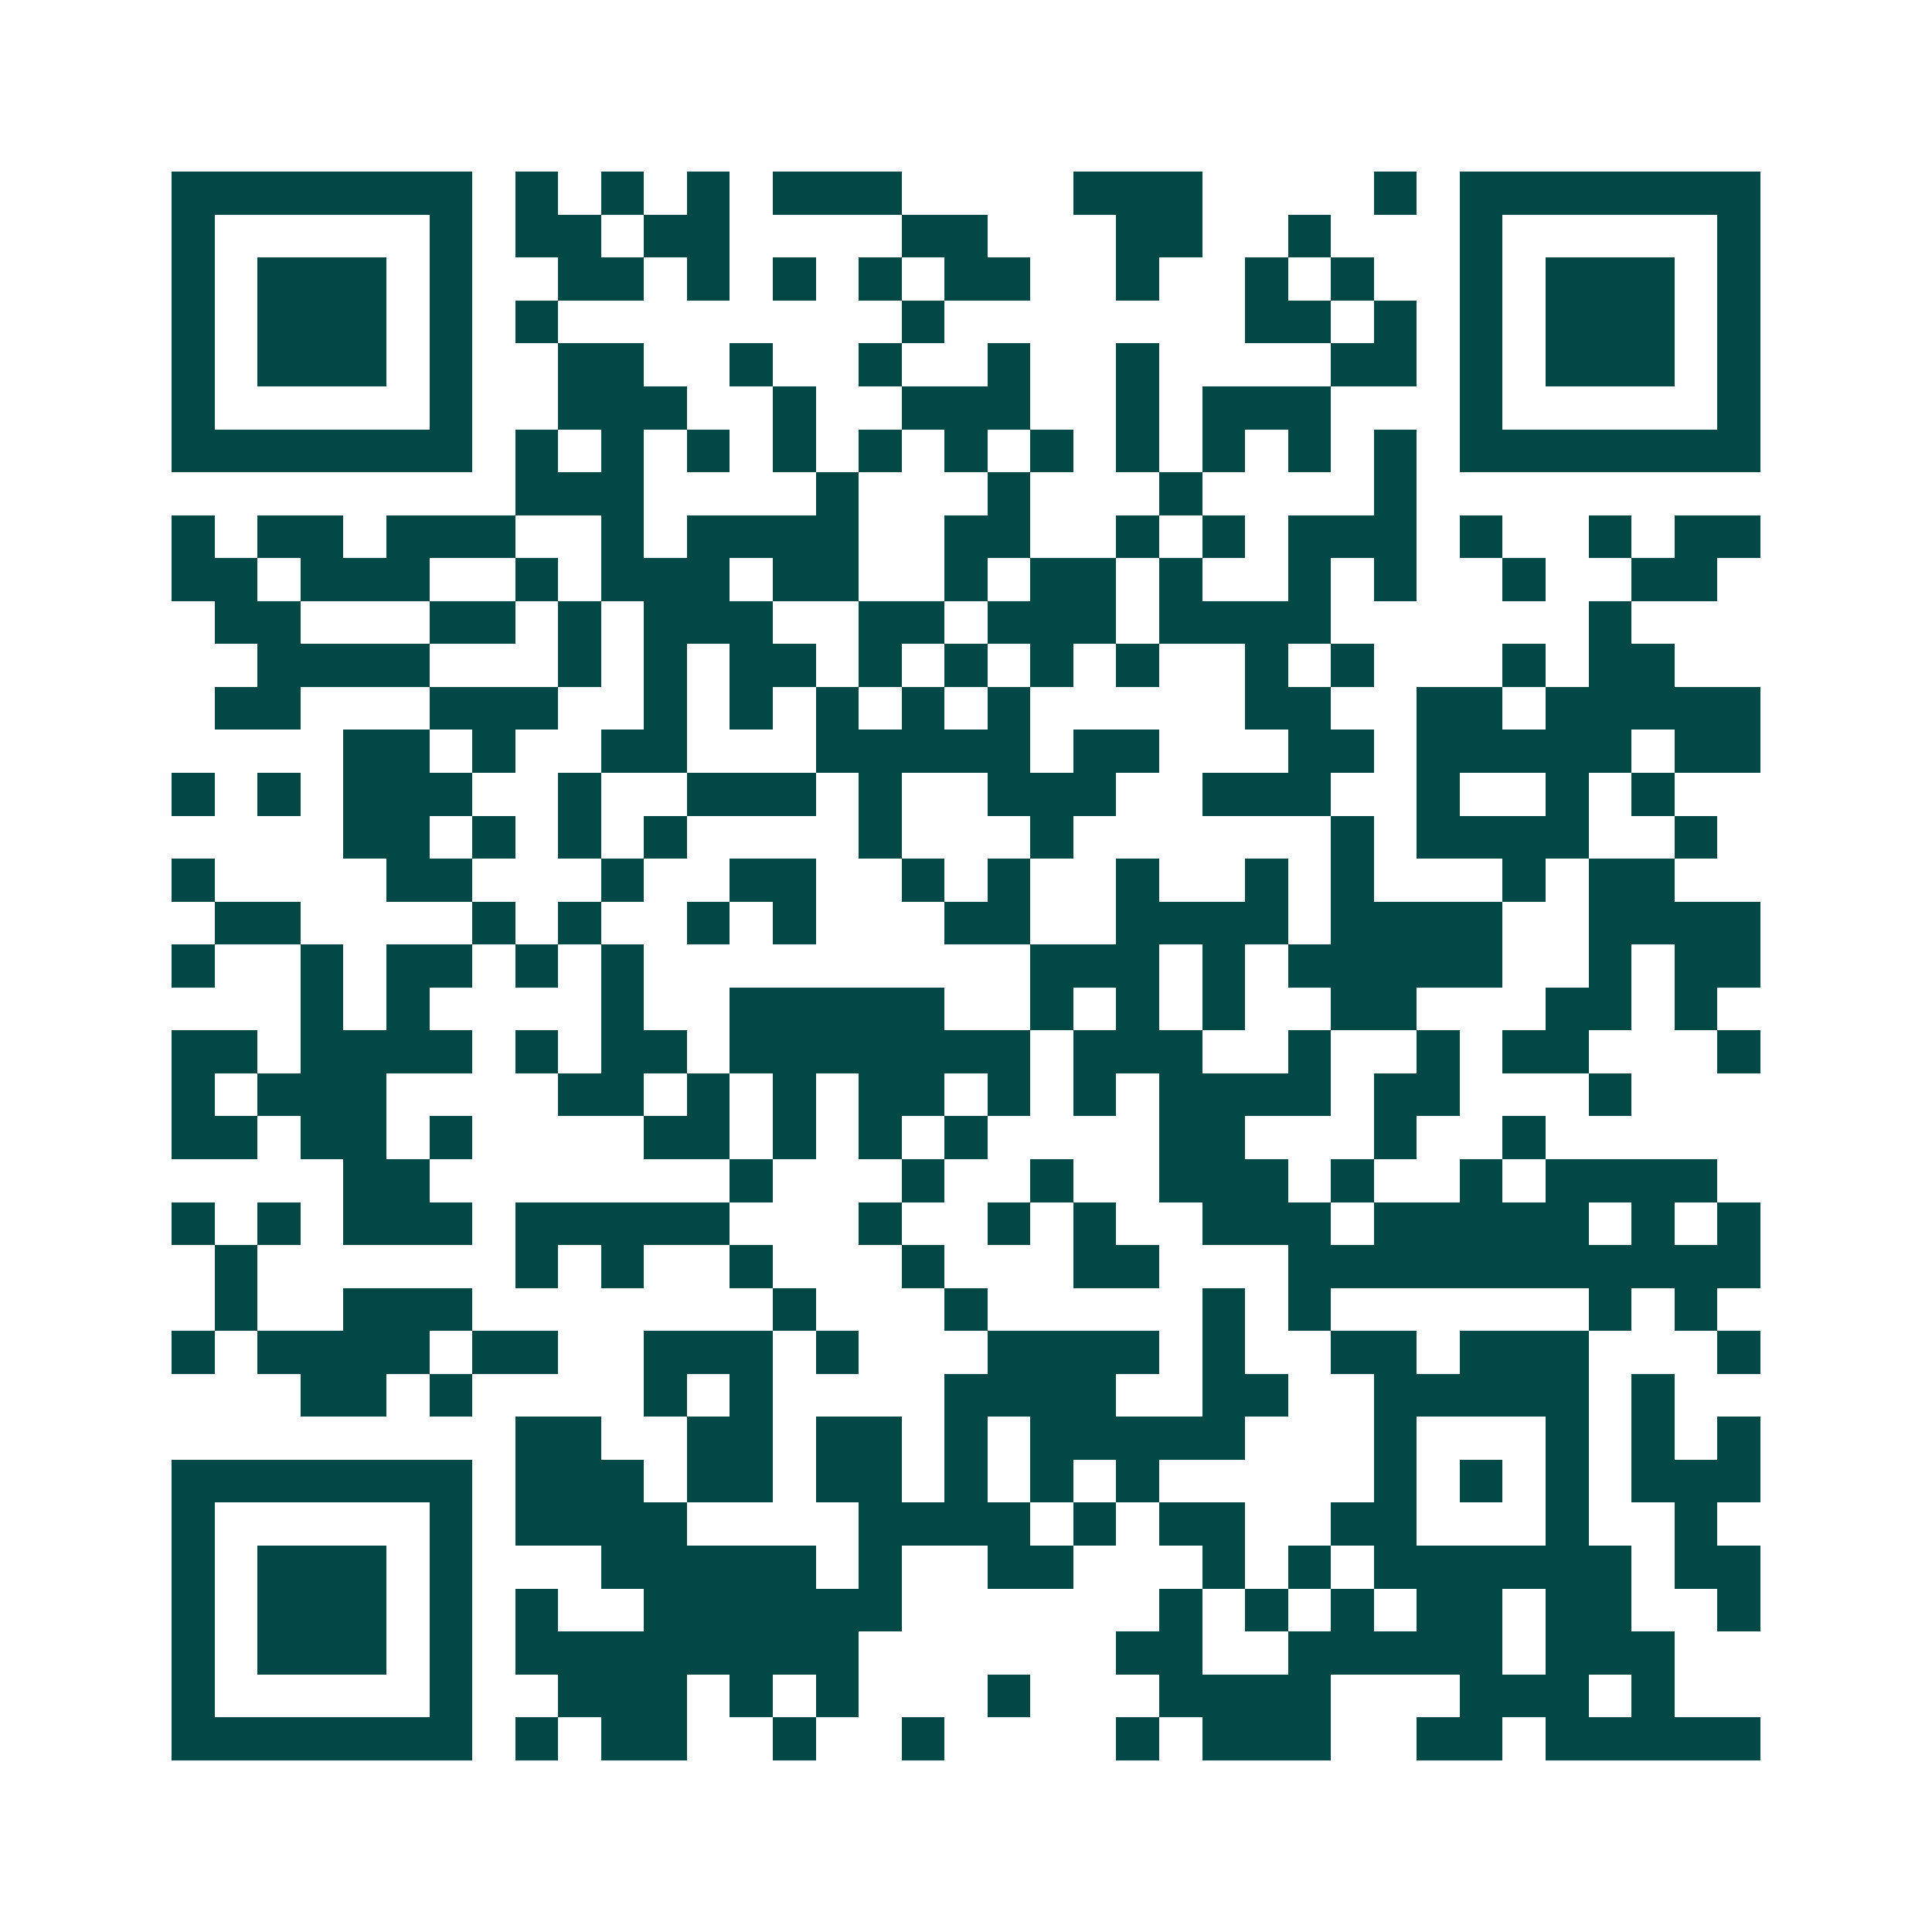 <svg xmlns="http://www.w3.org/2000/svg" width="200" height="200" viewBox="0 0 45 45" shape-rendering="crispEdges"><path fill="#ffffff" d="M0 0h45v45H0z"/><path stroke="#014847" d="M4 4.5h7m1 0h1m1 0h1m1 0h1m1 0h3m4 0h3m4 0h1m1 0h7M4 5.5h1m5 0h1m1 0h2m1 0h2m4 0h2m3 0h2m2 0h1m3 0h1m5 0h1M4 6.5h1m1 0h3m1 0h1m2 0h2m1 0h1m1 0h1m1 0h1m1 0h2m2 0h1m2 0h1m1 0h1m2 0h1m1 0h3m1 0h1M4 7.5h1m1 0h3m1 0h1m1 0h1m8 0h1m7 0h2m1 0h1m1 0h1m1 0h3m1 0h1M4 8.5h1m1 0h3m1 0h1m2 0h2m2 0h1m2 0h1m2 0h1m2 0h1m4 0h2m1 0h1m1 0h3m1 0h1M4 9.5h1m5 0h1m2 0h3m2 0h1m2 0h3m2 0h1m1 0h3m3 0h1m5 0h1M4 10.5h7m1 0h1m1 0h1m1 0h1m1 0h1m1 0h1m1 0h1m1 0h1m1 0h1m1 0h1m1 0h1m1 0h1m1 0h7M12 11.5h3m4 0h1m3 0h1m3 0h1m4 0h1M4 12.5h1m1 0h2m1 0h3m2 0h1m1 0h4m2 0h2m2 0h1m1 0h1m1 0h3m1 0h1m2 0h1m1 0h2M4 13.5h2m1 0h3m2 0h1m1 0h3m1 0h2m2 0h1m1 0h2m1 0h1m2 0h1m1 0h1m2 0h1m2 0h2M5 14.5h2m3 0h2m1 0h1m1 0h3m2 0h2m1 0h3m1 0h4m6 0h1M6 15.5h4m3 0h1m1 0h1m1 0h2m1 0h1m1 0h1m1 0h1m1 0h1m2 0h1m1 0h1m3 0h1m1 0h2M5 16.5h2m3 0h3m2 0h1m1 0h1m1 0h1m1 0h1m1 0h1m5 0h2m2 0h2m1 0h5M8 17.5h2m1 0h1m2 0h2m3 0h5m1 0h2m3 0h2m1 0h5m1 0h2M4 18.5h1m1 0h1m1 0h3m2 0h1m2 0h3m1 0h1m2 0h3m2 0h3m2 0h1m2 0h1m1 0h1M8 19.5h2m1 0h1m1 0h1m1 0h1m4 0h1m3 0h1m6 0h1m1 0h4m2 0h1M4 20.5h1m4 0h2m3 0h1m2 0h2m2 0h1m1 0h1m2 0h1m2 0h1m1 0h1m3 0h1m1 0h2M5 21.5h2m4 0h1m1 0h1m2 0h1m1 0h1m3 0h2m2 0h4m1 0h4m2 0h4M4 22.5h1m2 0h1m1 0h2m1 0h1m1 0h1m9 0h3m1 0h1m1 0h5m2 0h1m1 0h2M7 23.5h1m1 0h1m4 0h1m2 0h5m2 0h1m1 0h1m1 0h1m2 0h2m3 0h2m1 0h1M4 24.5h2m1 0h4m1 0h1m1 0h2m1 0h7m1 0h3m2 0h1m2 0h1m1 0h2m3 0h1M4 25.5h1m1 0h3m4 0h2m1 0h1m1 0h1m1 0h2m1 0h1m1 0h1m1 0h4m1 0h2m3 0h1M4 26.5h2m1 0h2m1 0h1m4 0h2m1 0h1m1 0h1m1 0h1m4 0h2m3 0h1m2 0h1M8 27.5h2m7 0h1m3 0h1m2 0h1m2 0h3m1 0h1m2 0h1m1 0h4M4 28.5h1m1 0h1m1 0h3m1 0h5m3 0h1m2 0h1m1 0h1m2 0h3m1 0h5m1 0h1m1 0h1M5 29.5h1m6 0h1m1 0h1m2 0h1m3 0h1m3 0h2m3 0h11M5 30.5h1m2 0h3m7 0h1m3 0h1m5 0h1m1 0h1m6 0h1m1 0h1M4 31.5h1m1 0h4m1 0h2m2 0h3m1 0h1m3 0h4m1 0h1m2 0h2m1 0h3m3 0h1M7 32.5h2m1 0h1m4 0h1m1 0h1m4 0h4m2 0h2m2 0h5m1 0h1M12 33.5h2m2 0h2m1 0h2m1 0h1m1 0h5m3 0h1m3 0h1m1 0h1m1 0h1M4 34.5h7m1 0h3m1 0h2m1 0h2m1 0h1m1 0h1m1 0h1m5 0h1m1 0h1m1 0h1m1 0h3M4 35.5h1m5 0h1m1 0h4m4 0h4m1 0h1m1 0h2m2 0h2m3 0h1m2 0h1M4 36.5h1m1 0h3m1 0h1m3 0h5m1 0h1m2 0h2m3 0h1m1 0h1m1 0h6m1 0h2M4 37.5h1m1 0h3m1 0h1m1 0h1m2 0h6m6 0h1m1 0h1m1 0h1m1 0h2m1 0h2m2 0h1M4 38.5h1m1 0h3m1 0h1m1 0h8m6 0h2m2 0h5m1 0h3M4 39.5h1m5 0h1m2 0h3m1 0h1m1 0h1m3 0h1m3 0h4m3 0h3m1 0h1M4 40.5h7m1 0h1m1 0h2m2 0h1m2 0h1m4 0h1m1 0h3m2 0h2m1 0h5"/></svg>
